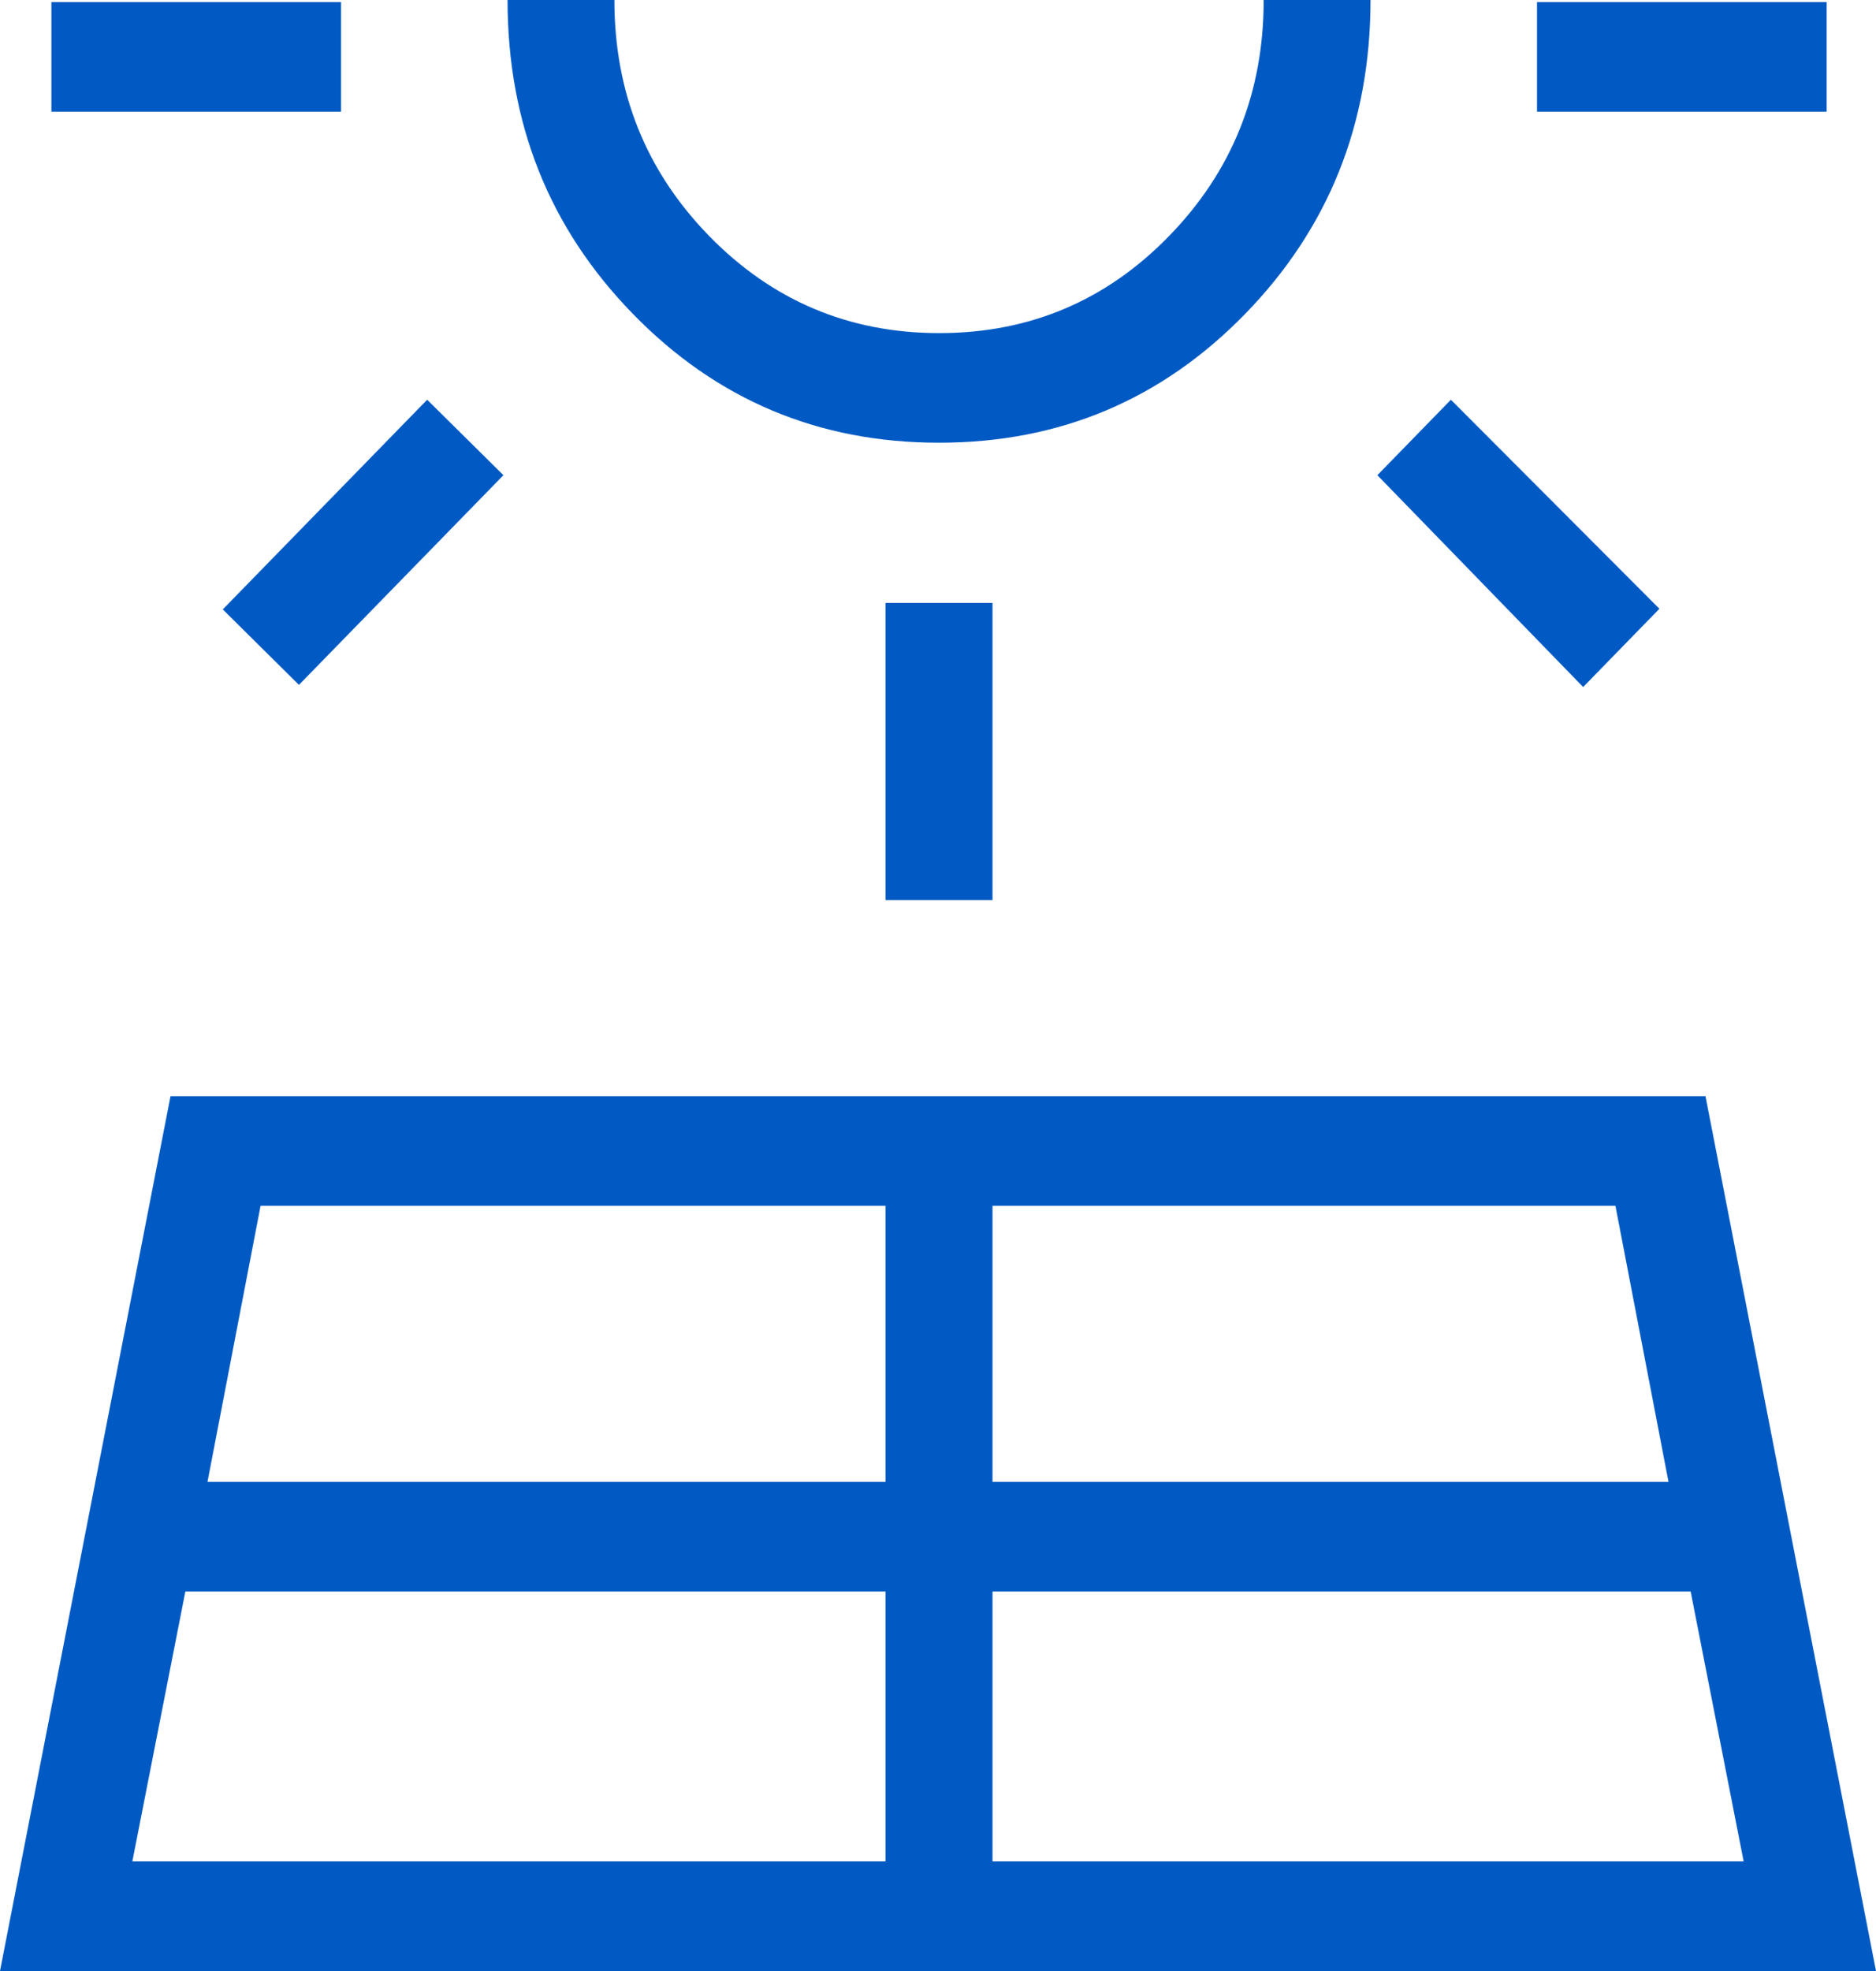 <svg width="20" height="21" viewBox="0 0 20 21" fill="none" xmlns="http://www.w3.org/2000/svg">
<path d="M0 21L1.818 11.679H18.182L20 21H0ZM0.548 1.19V0.022H3.636V1.19H0.548ZM1.411 19.832H9.441V16.957H1.976L1.411 19.832ZM3.187 7.297L2.375 6.493L4.554 4.259L5.367 5.063L3.187 7.297ZM2.212 15.789H9.441V12.847H2.778L2.212 15.789ZM10.011 4.717C8.727 4.717 7.64 4.26 6.748 3.345C5.856 2.431 5.411 1.316 5.411 0H6.55C6.55 0.986 6.887 1.824 7.56 2.514C8.234 3.204 9.051 3.549 10.014 3.549C10.976 3.549 11.793 3.204 12.464 2.514C13.136 1.824 13.472 0.986 13.472 0H14.611C14.611 1.316 14.165 2.431 13.274 3.345C12.382 4.26 11.295 4.717 10.011 4.717ZM9.441 9.59V6.424H10.581V9.59H9.441ZM10.581 19.832H18.589L18.024 16.957H10.581V19.832ZM10.581 15.789H17.788L17.222 12.847H10.581V15.789ZM16.878 7.32L14.684 5.063L15.468 4.259L17.691 6.486L16.878 7.32ZM16.386 1.19V0.022H19.474V1.19H16.386Z" fill="#015AC3"/>
</svg>
